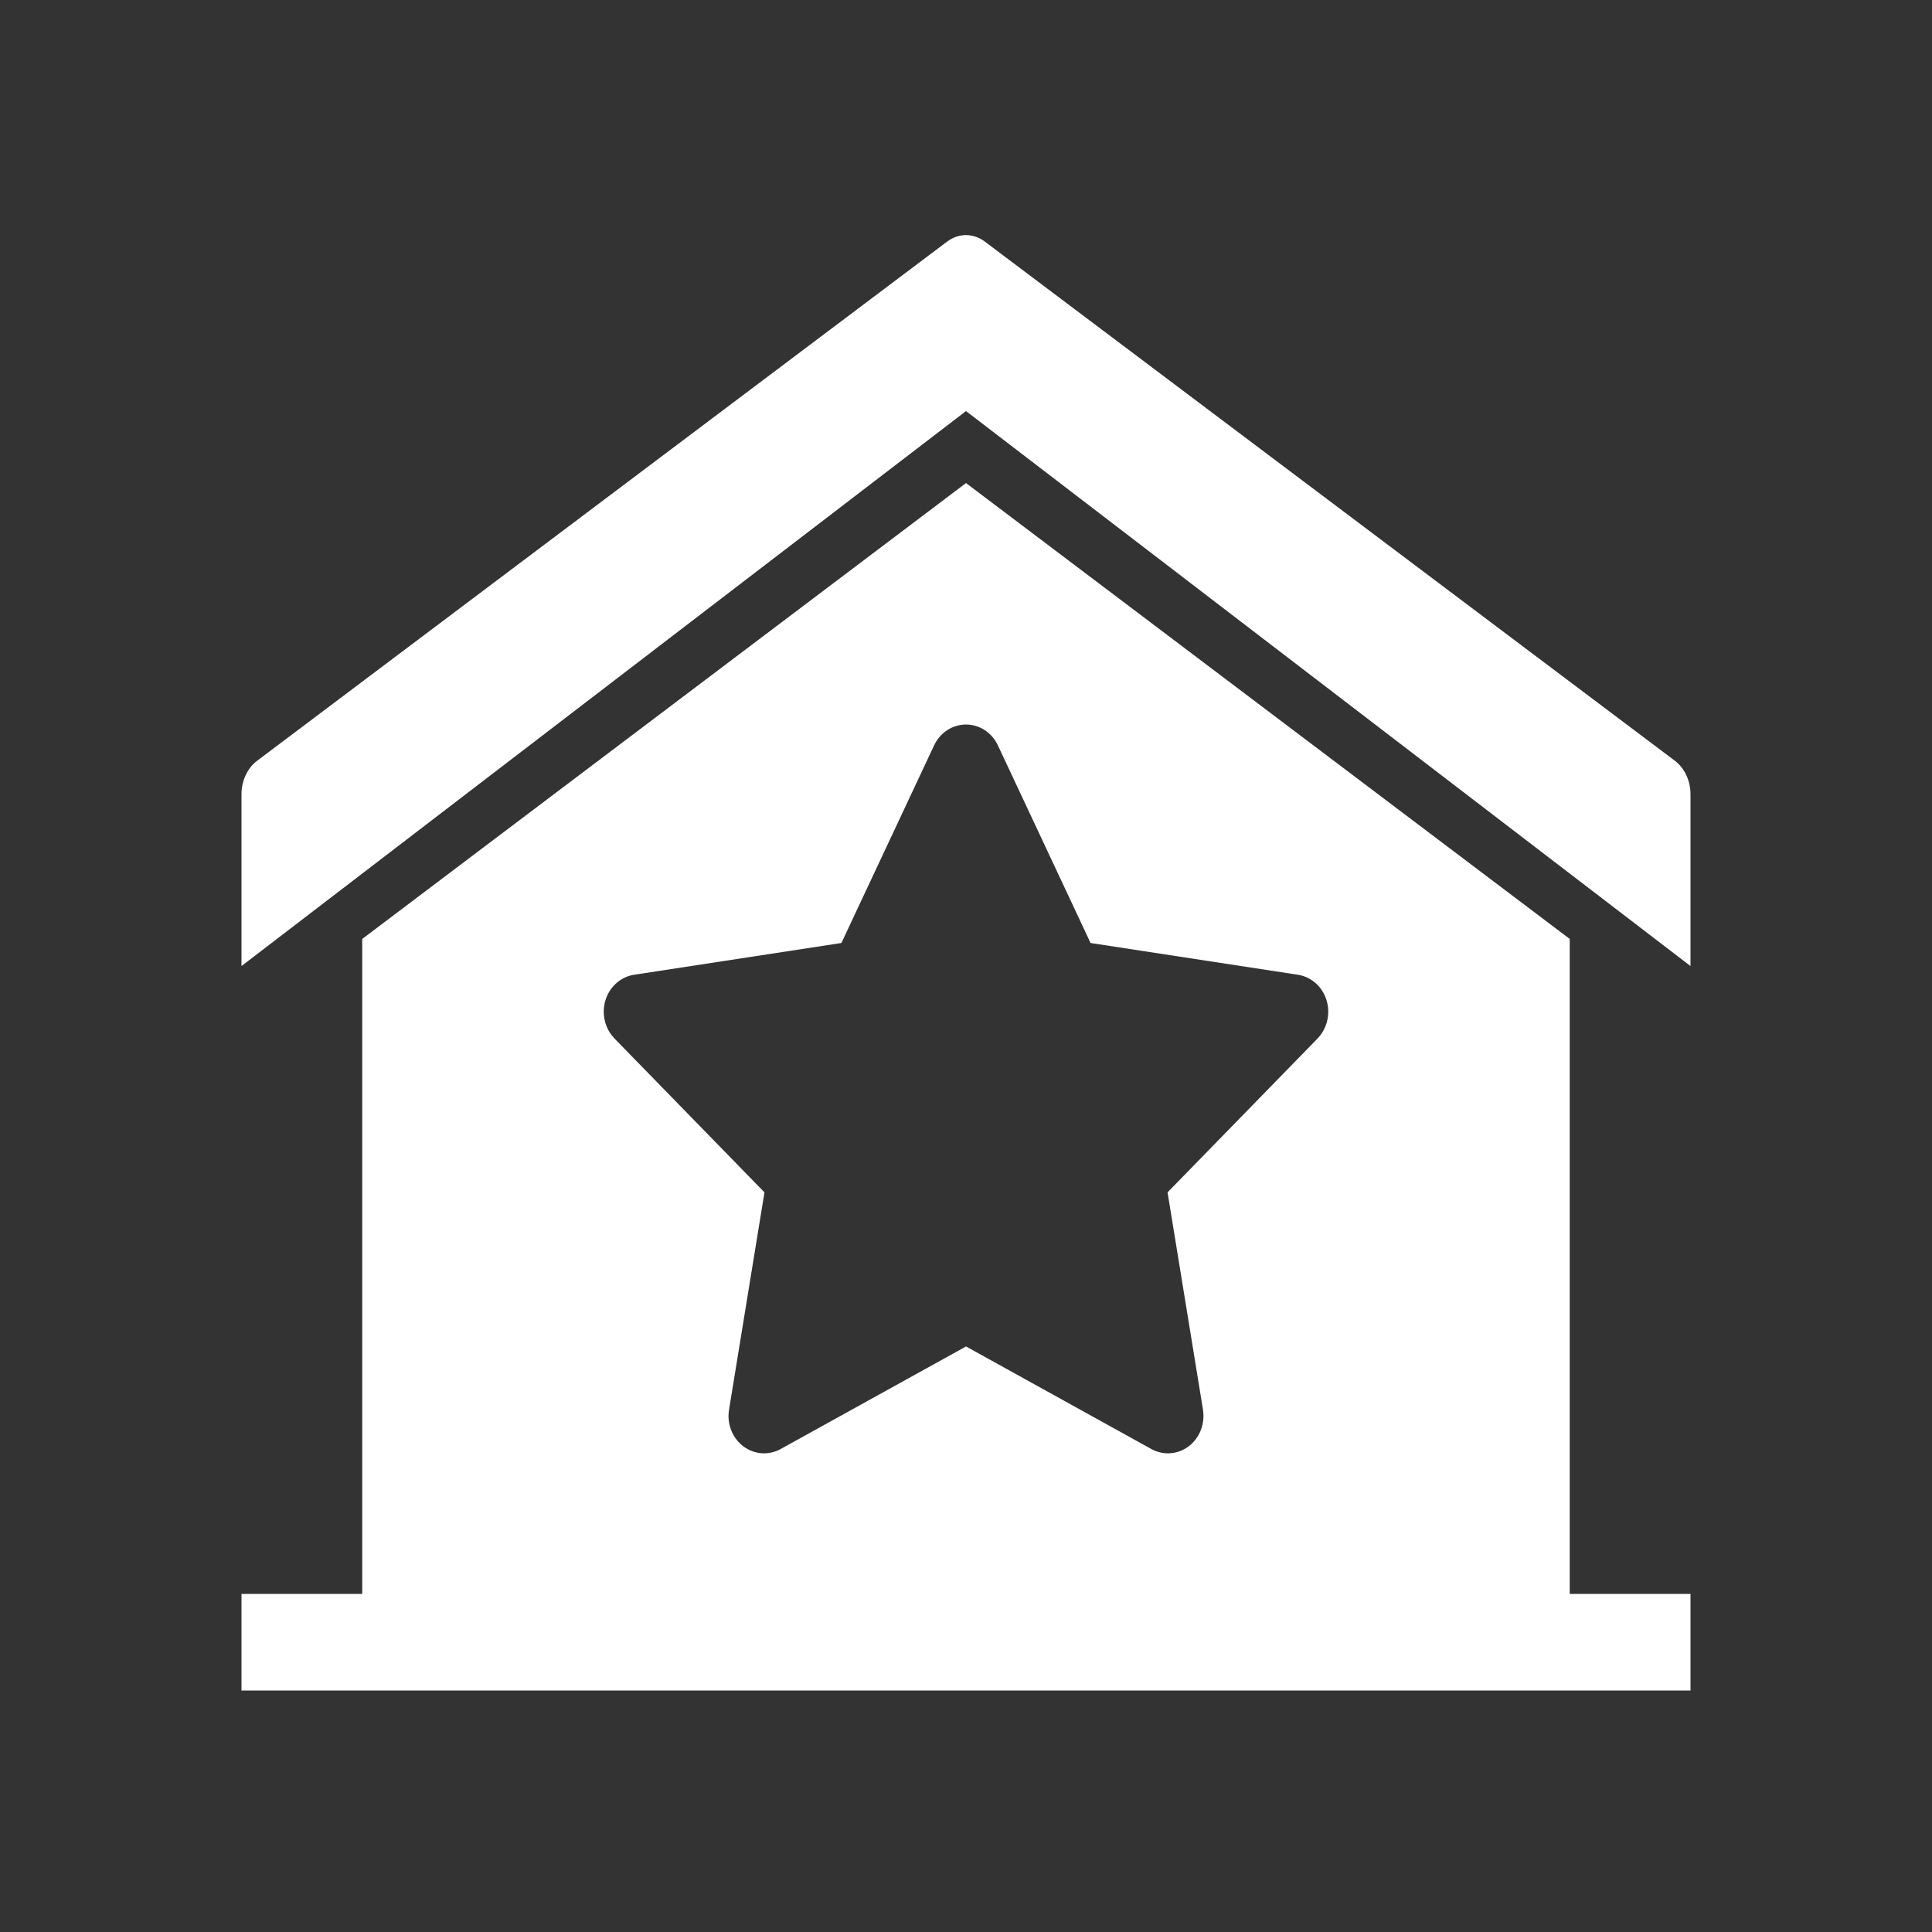 <?xml version="1.0" encoding="utf-8"?>
<!-- Generator: Adobe Illustrator 16.0.0, SVG Export Plug-In . SVG Version: 6.00 Build 0)  -->
<!DOCTYPE svg PUBLIC "-//W3C//DTD SVG 1.1//EN" "http://www.w3.org/Graphics/SVG/1.1/DTD/svg11.dtd">
<svg version="1.1" id="Calque_1" xmlns="http://www.w3.org/2000/svg" xmlns:xlink="http://www.w3.org/1999/xlink" x="0px" y="0px"
	 width="136.061px" height="136.061px" viewBox="0 0 136.061 136.061" enable-background="new 0 0 136.061 136.061"
	 xml:space="preserve">
<rect x="0" y="0" width="136.061" height="136.061" fill="#333333" stroke="none"/>
<g>
	<path fill="#FFFFFF" d="M117.946,53.571L69.35,17.01c-0.804-0.604-1.837-0.604-2.642,0L18.115,53.571
		c-0.691,0.521-1.109,1.412-1.109,2.369v12.094l51.024-39.084l51.023,39.084V55.94C119.054,54.983,118.637,54.092,117.946,53.571z"
		/>
	<path fill="#FFFFFF" d="M110.548,66.124L68.031,34.019L25.51,66.125v46.129h-8.503v6.803h102.047v-6.803h-8.506V66.124z
		 M92.788,73.138c0,0-8.974,9.208-10.563,10.833c0.375,2.303,2.494,15.301,2.494,15.301c0.023,0.153,0.035,0.299,0.035,0.445
		c0,0.838-0.378,1.631-1.032,2.133c-0.77,0.587-1.792,0.663-2.637,0.199c0,0-11.092-6.134-13.053-7.225
		c-1.967,1.091-13.057,7.225-13.057,7.225c-0.842,0.464-1.866,0.388-2.636-0.199c-0.656-0.502-1.034-1.295-1.034-2.133
		c0-0.146,0.012-0.292,0.039-0.445c0,0,2.118-12.998,2.493-15.301c-1.588-1.625-10.561-10.833-10.561-10.833
		c-0.492-0.507-0.757-1.188-0.757-1.89c0-0.271,0.039-0.54,0.12-0.812c0.297-0.954,1.079-1.647,2.022-1.79
		c0,0,12.4-1.902,14.595-2.236c0.982-2.091,6.528-13.918,6.528-13.918c0.42-0.9,1.293-1.467,2.248-1.467
		c0.951,0,1.822,0.566,2.244,1.467c0,0,5.545,11.827,6.527,13.918c2.195,0.334,14.595,2.236,14.595,2.236
		c0.944,0.143,1.727,0.836,2.022,1.79c0.082,0.271,0.122,0.54,0.122,0.812C93.543,71.949,93.278,72.631,92.788,73.138z"/>
</g>
</svg>
